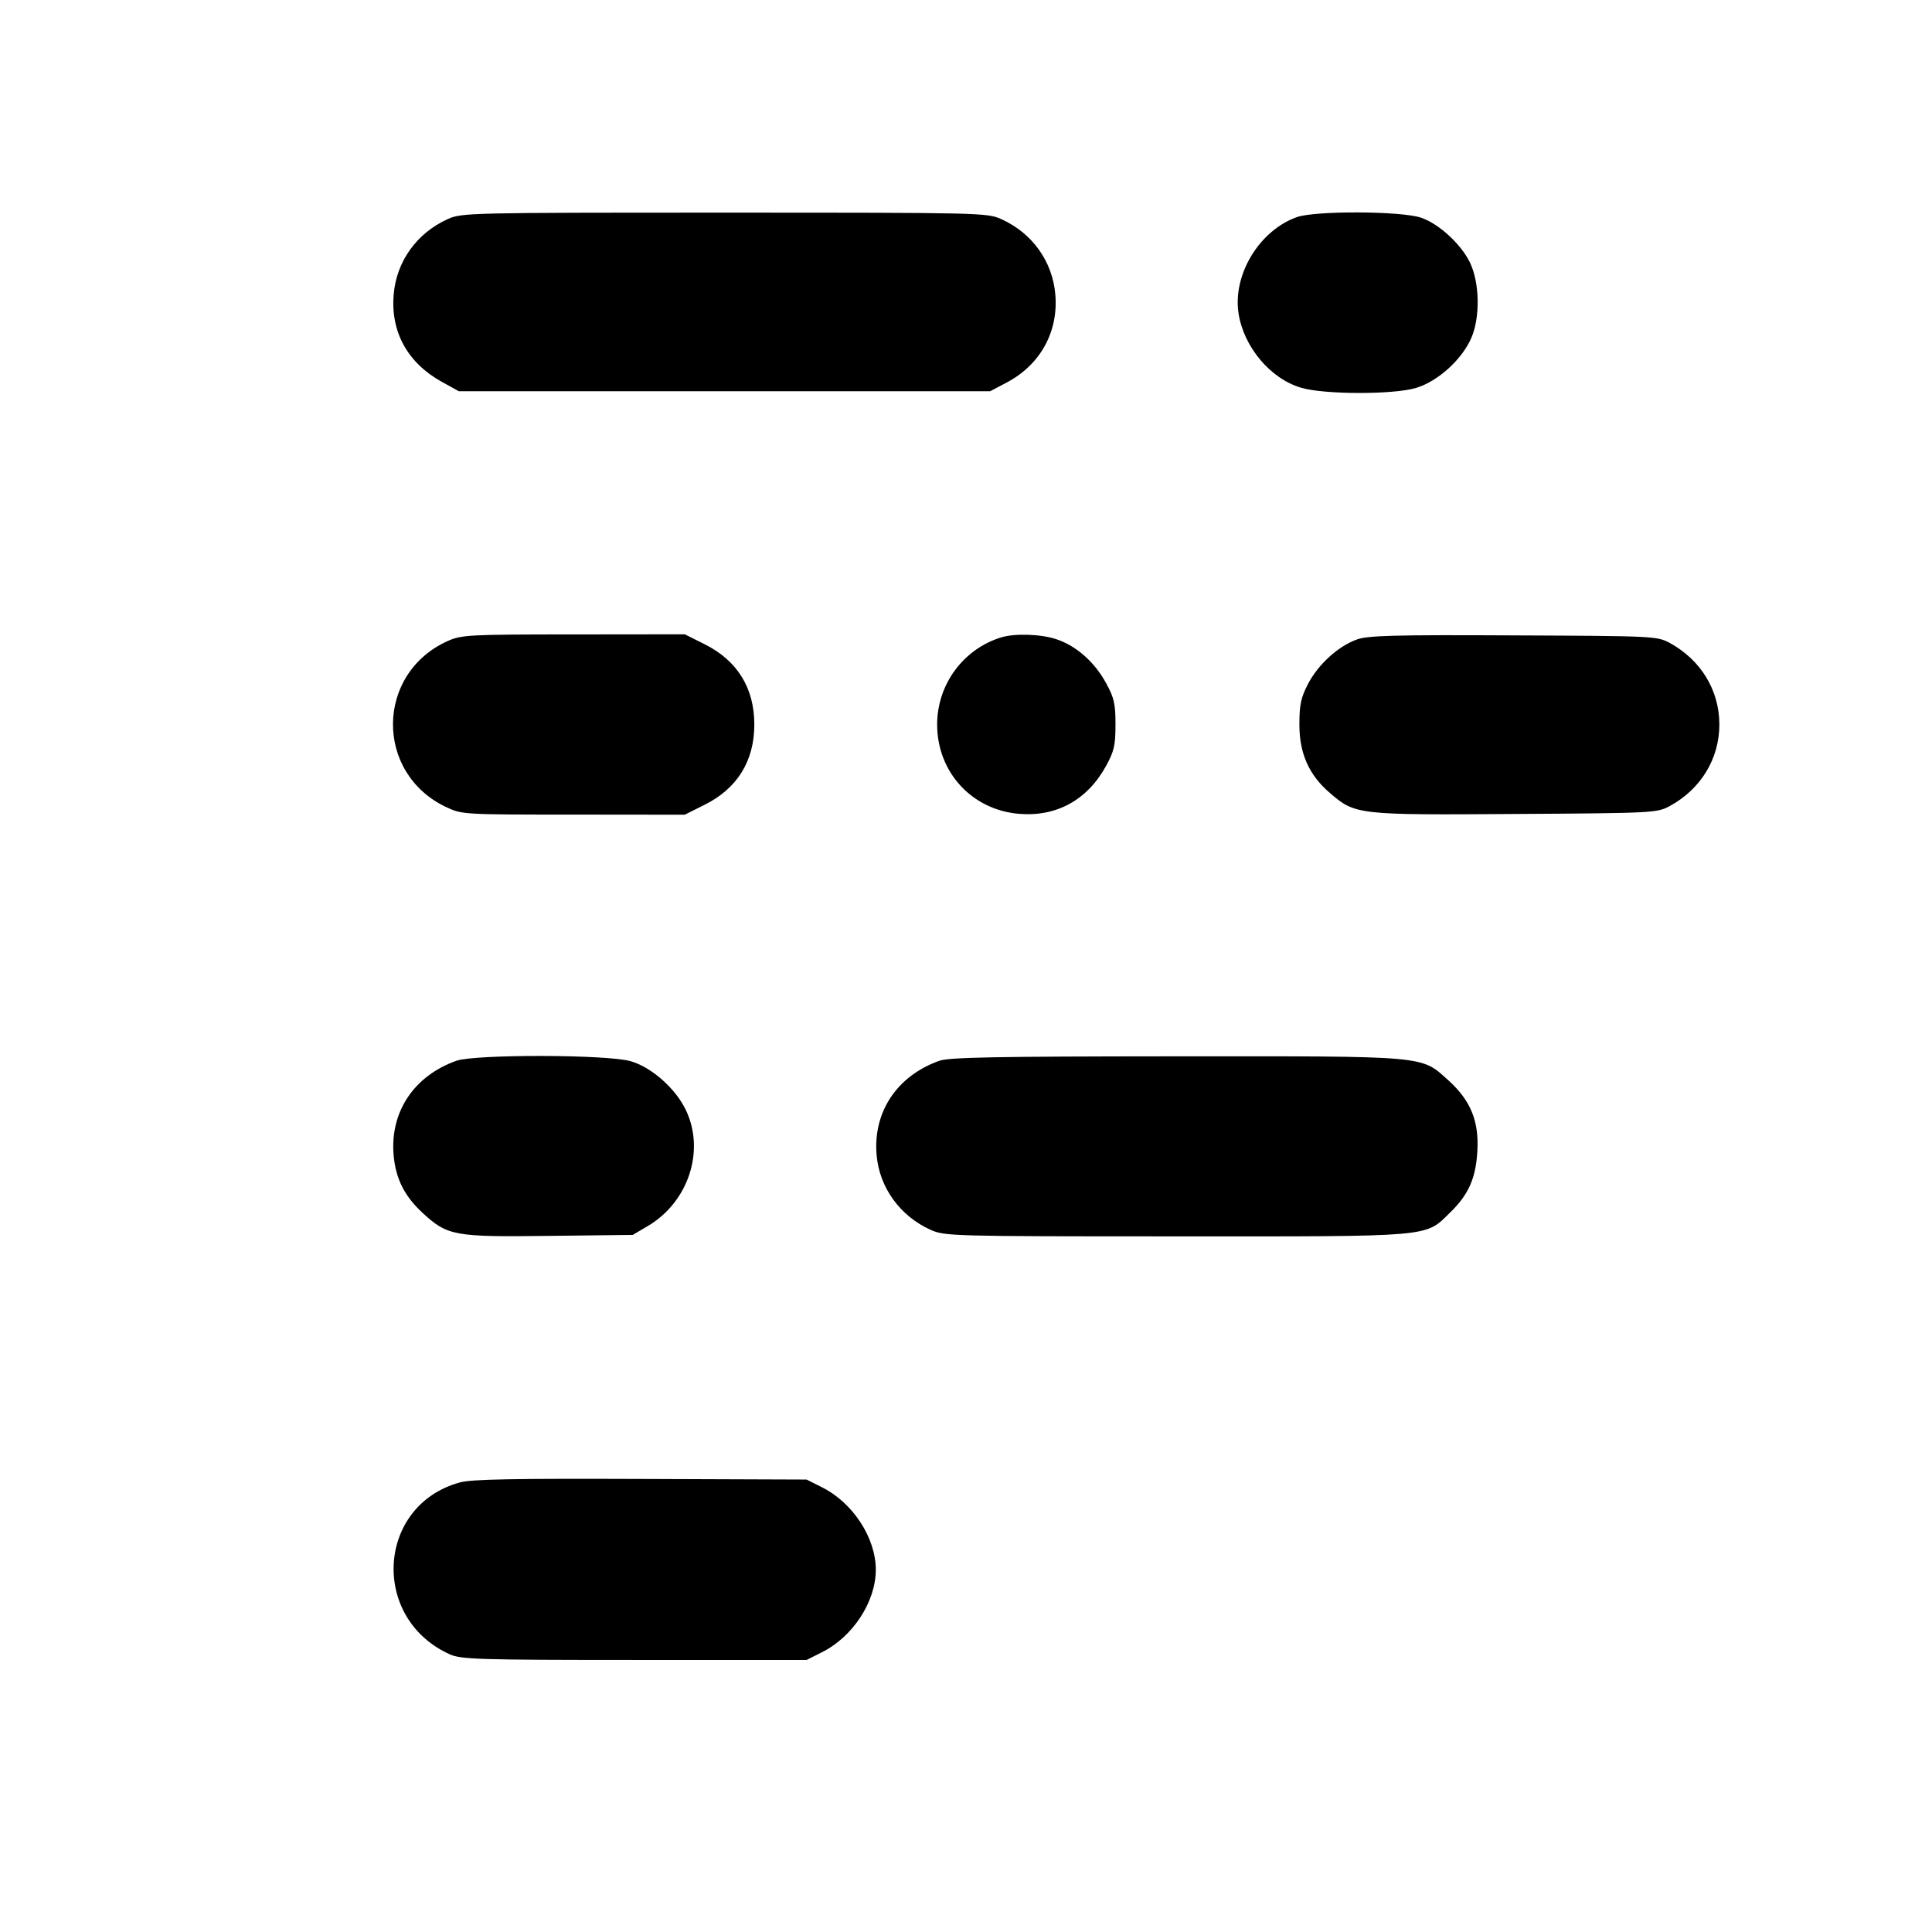 <?xml version="1.0" encoding="utf-8"?><!-- Скачано с сайта svg4.ru / Downloaded from svg4.ru -->
<svg width="800px" height="800px" viewBox="0 0 16 16" fill="none" xmlns="http://www.w3.org/2000/svg"><path d="M3.707 1.815 C 3.450 1.931,3.282 2.167,3.260 2.442 C 3.235 2.750,3.376 3.005,3.657 3.161 L 3.800 3.240 6.000 3.240 L 8.200 3.240 8.337 3.168 C 8.614 3.022,8.765 2.750,8.740 2.442 C 8.718 2.167,8.550 1.931,8.293 1.815 C 8.176 1.762,8.128 1.761,6.000 1.761 C 3.872 1.761,3.824 1.762,3.707 1.815 M10.740 1.798 C 10.429 1.909,10.208 2.274,10.257 2.595 C 10.300 2.873,10.520 3.136,10.775 3.211 C 10.965 3.268,11.538 3.269,11.726 3.213 C 11.907 3.159,12.108 2.978,12.186 2.796 C 12.259 2.625,12.254 2.340,12.173 2.173 C 12.099 2.021,11.915 1.852,11.769 1.803 C 11.607 1.747,10.891 1.744,10.740 1.798 M3.707 5.309 C 3.110 5.578,3.102 6.402,3.693 6.683 C 3.826 6.746,3.834 6.746,4.749 6.746 L 5.671 6.747 5.835 6.665 C 6.106 6.530,6.247 6.302,6.247 6.000 C 6.247 5.698,6.106 5.470,5.835 5.335 L 5.671 5.253 4.749 5.254 C 3.880 5.254,3.820 5.258,3.707 5.309 M8.293 5.278 C 7.978 5.374,7.761 5.668,7.761 6.000 C 7.761 6.395,8.050 6.709,8.442 6.740 C 8.751 6.765,9.006 6.624,9.160 6.343 C 9.227 6.221,9.238 6.171,9.238 6.000 C 9.238 5.829,9.227 5.779,9.160 5.657 C 9.065 5.483,8.915 5.350,8.752 5.295 C 8.625 5.251,8.407 5.244,8.293 5.278 M11.237 5.296 C 11.083 5.351,10.917 5.502,10.833 5.663 C 10.774 5.776,10.761 5.835,10.761 6.000 C 10.761 6.242,10.841 6.420,11.016 6.569 C 11.224 6.748,11.243 6.750,12.550 6.741 C 13.692 6.734,13.723 6.732,13.827 6.676 C 14.085 6.536,14.239 6.284,14.239 6.000 C 14.239 5.716,14.085 5.464,13.827 5.324 C 13.722 5.268,13.695 5.267,12.533 5.262 C 11.544 5.257,11.328 5.263,11.237 5.296 M3.779 8.785 C 3.426 8.911,3.228 9.211,3.260 9.569 C 3.278 9.763,3.349 9.905,3.499 10.044 C 3.706 10.235,3.761 10.245,4.548 10.235 L 5.240 10.227 5.364 10.154 C 5.700 9.956,5.841 9.532,5.681 9.195 C 5.597 9.017,5.399 8.840,5.225 8.789 C 5.036 8.732,3.934 8.730,3.779 8.785 M7.779 8.785 C 7.426 8.911,7.228 9.211,7.260 9.569 C 7.284 9.836,7.454 10.071,7.707 10.185 C 7.824 10.237,7.874 10.239,9.735 10.239 C 11.881 10.240,11.799 10.247,12.007 10.044 C 12.163 9.893,12.222 9.758,12.235 9.531 C 12.249 9.283,12.178 9.112,11.994 8.946 C 11.765 8.740,11.835 8.747,9.735 8.748 C 8.245 8.749,7.860 8.756,7.779 8.785 M3.808 12.277 C 3.120 12.466,3.065 13.402,3.724 13.700 C 3.817 13.742,3.956 13.747,5.253 13.747 L 6.680 13.747 6.805 13.684 C 7.062 13.557,7.253 13.265,7.253 13.000 C 7.253 12.735,7.062 12.443,6.805 12.316 L 6.680 12.253 5.307 12.248 C 4.252 12.244,3.904 12.250,3.808 12.277 " stroke="none" fill="#000000" fill-rule="evenodd"></path></svg>